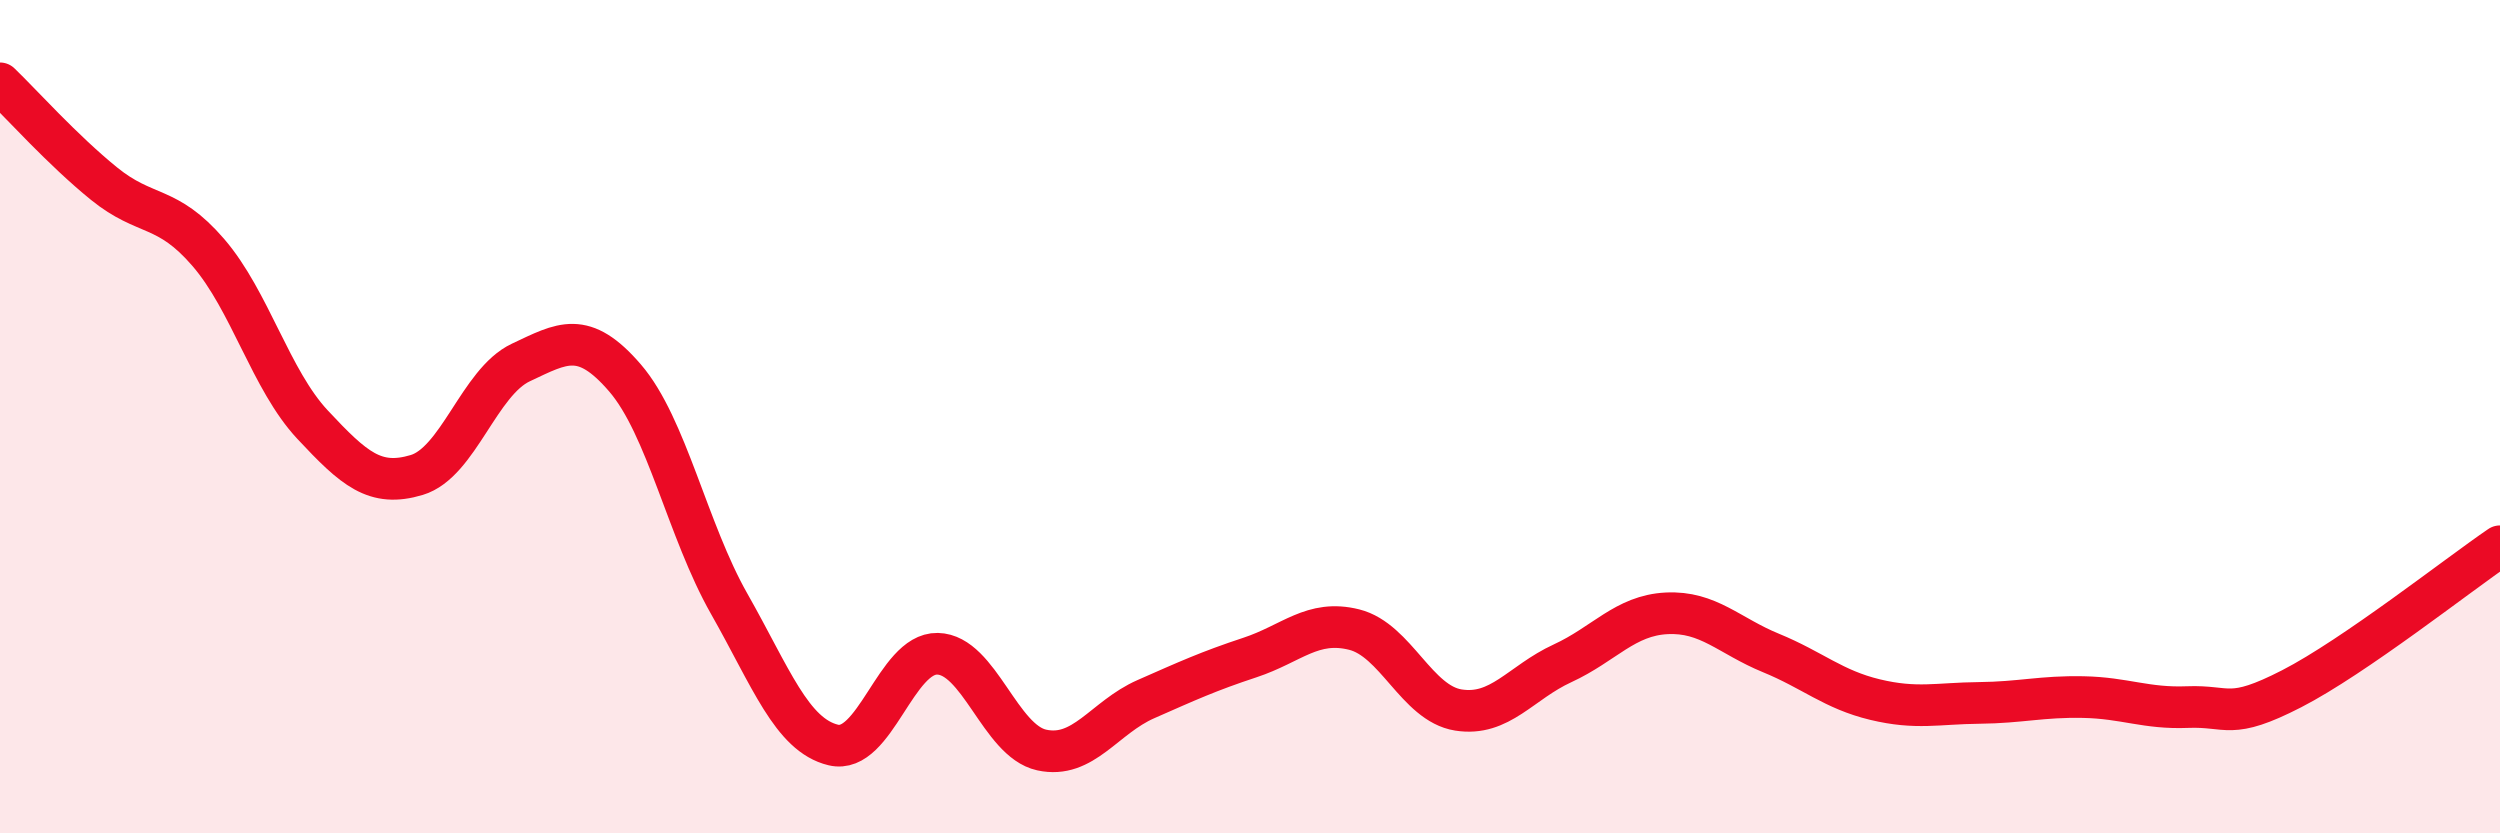 
    <svg width="60" height="20" viewBox="0 0 60 20" xmlns="http://www.w3.org/2000/svg">
      <path
        d="M 0,2 C 0.5,2.48 1.5,3.6 2.5,4.41 C 3.5,5.22 4,4.9 5,6.06 C 6,7.22 6.5,9.12 7.5,10.19 C 8.5,11.26 9,11.7 10,11.4 C 11,11.1 11.5,9.17 12.5,8.7 C 13.5,8.23 14,7.91 15,9.07 C 16,10.23 16.5,12.73 17.5,14.49 C 18.5,16.25 19,17.64 20,17.88 C 21,18.12 21.5,15.67 22.5,15.69 C 23.5,15.71 24,17.78 25,18 C 26,18.22 26.5,17.22 27.5,16.78 C 28.5,16.34 29,16.11 30,15.78 C 31,15.45 31.5,14.86 32.5,15.11 C 33.5,15.36 34,16.88 35,17.04 C 36,17.2 36.5,16.38 37.5,15.92 C 38.5,15.46 39,14.77 40,14.72 C 41,14.67 41.5,15.26 42.5,15.67 C 43.5,16.08 44,16.55 45,16.79 C 46,17.03 46.5,16.88 47.5,16.87 C 48.5,16.86 49,16.71 50,16.73 C 51,16.75 51.5,17.01 52.5,16.97 C 53.5,16.93 53.5,17.3 55,16.53 C 56.5,15.76 59,13.79 60,13.11L60 20L0 20Z"
        fill="#EB0A25"
        opacity="0.1"
        stroke-linecap="round"
        stroke-linejoin="round"
      />
      <path
        d="M 0,2 C 0.5,2.48 1.5,3.6 2.5,4.41 C 3.5,5.22 4,4.9 5,6.06 C 6,7.22 6.5,9.12 7.5,10.19 C 8.5,11.26 9,11.7 10,11.4 C 11,11.1 11.5,9.17 12.5,8.7 C 13.5,8.23 14,7.91 15,9.07 C 16,10.23 16.5,12.73 17.5,14.49 C 18.5,16.25 19,17.64 20,17.88 C 21,18.12 21.5,15.67 22.5,15.69 C 23.5,15.71 24,17.78 25,18 C 26,18.22 26.5,17.22 27.5,16.78 C 28.5,16.34 29,16.11 30,15.78 C 31,15.45 31.5,14.86 32.5,15.11 C 33.5,15.36 34,16.88 35,17.04 C 36,17.2 36.5,16.38 37.5,15.92 C 38.5,15.46 39,14.77 40,14.72 C 41,14.67 41.5,15.26 42.5,15.67 C 43.5,16.08 44,16.55 45,16.79 C 46,17.03 46.5,16.88 47.5,16.87 C 48.5,16.86 49,16.71 50,16.73 C 51,16.75 51.5,17.01 52.5,16.97 C 53.5,16.93 53.5,17.3 55,16.53 C 56.5,15.76 59,13.79 60,13.11"
        stroke="#EB0A25"
        stroke-width="1"
        fill="none"
        stroke-linecap="round"
        stroke-linejoin="round"
      />
    </svg>
  